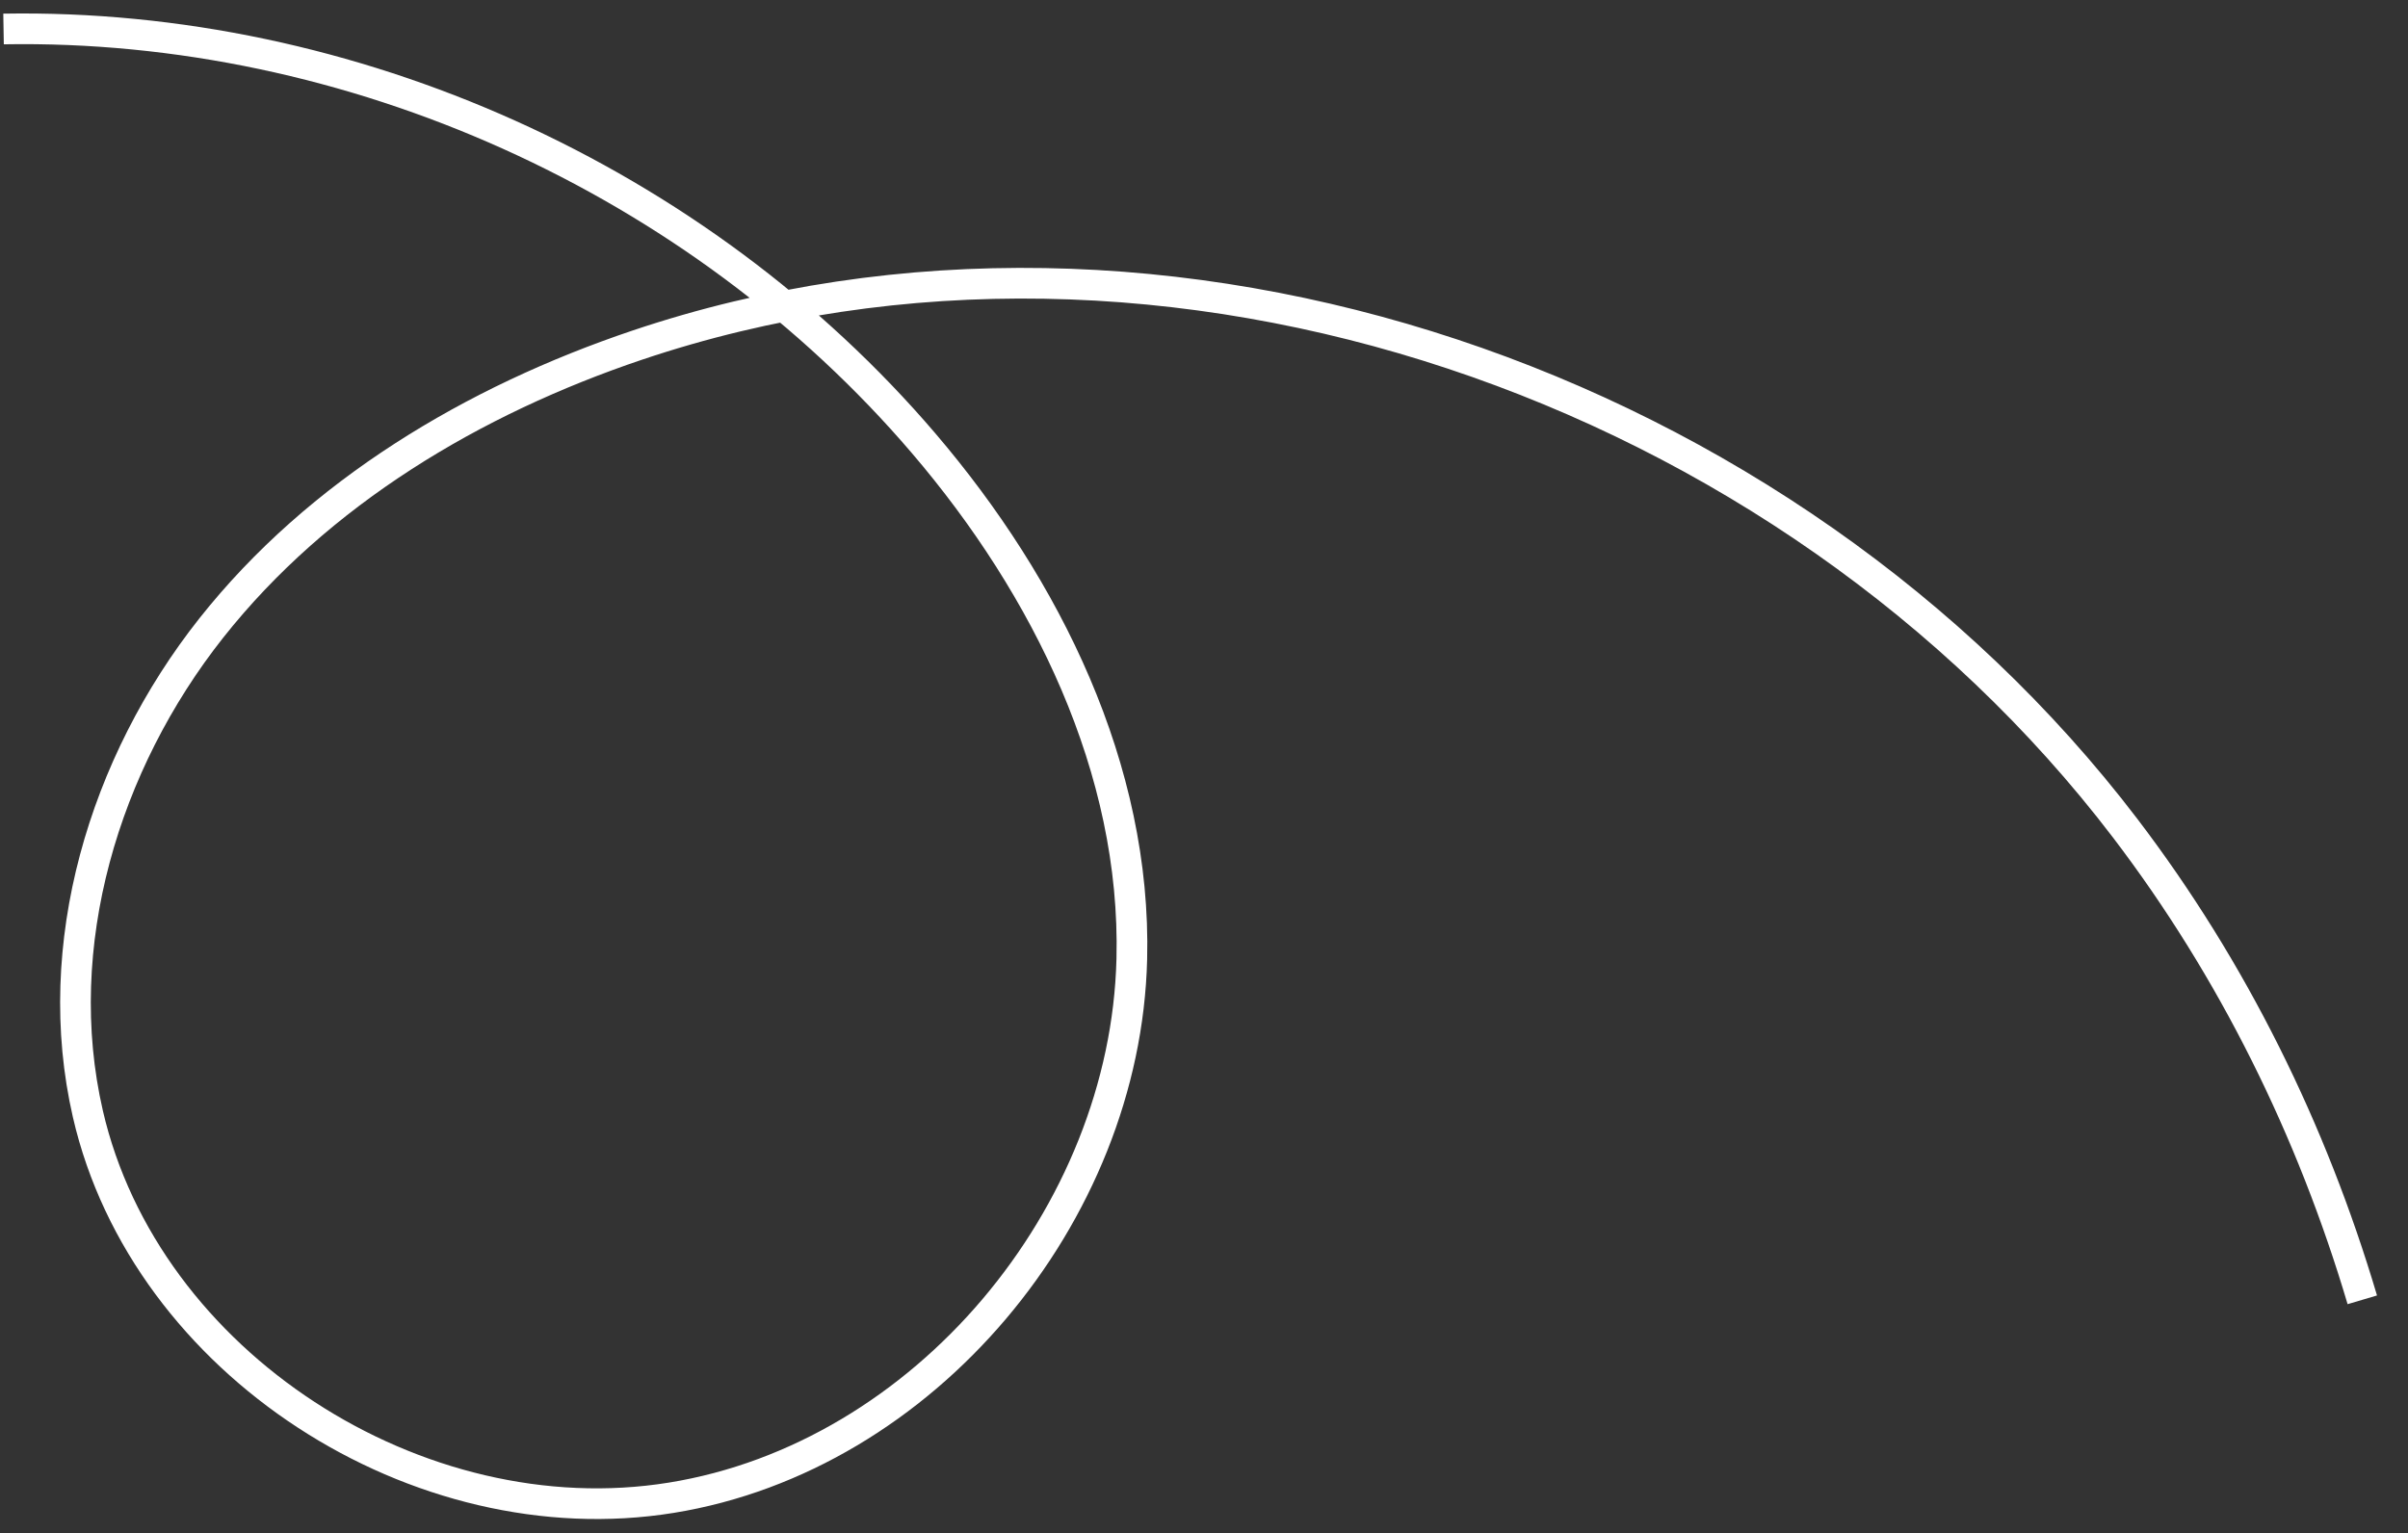 <?xml version="1.0" encoding="UTF-8"?> <svg xmlns="http://www.w3.org/2000/svg" width="157" height="100" viewBox="0 0 157 100" fill="none"><rect x="0" y="0" width="157" height="100" fill="#333333" stroke="none"/> <path d="M0.231 1.89C22.879 1.493 45.502 11.681 60.218 28.906C68.252 38.308 74.097 50.177 73.793 62.544C73.388 79.254 60.269 95.009 43.77 97.678C27.272 100.348 9.481 88.935 5.73 72.648C3.205 61.666 6.778 49.805 13.773 40.961C20.767 32.124 30.862 26.11 41.54 22.511C75.939 10.921 116.547 25.138 138.553 54.004C145.59 63.237 150.735 73.704 154.021 84.77" stroke="white" stroke-width="2" stroke-miterlimit="10"></path> </svg> 